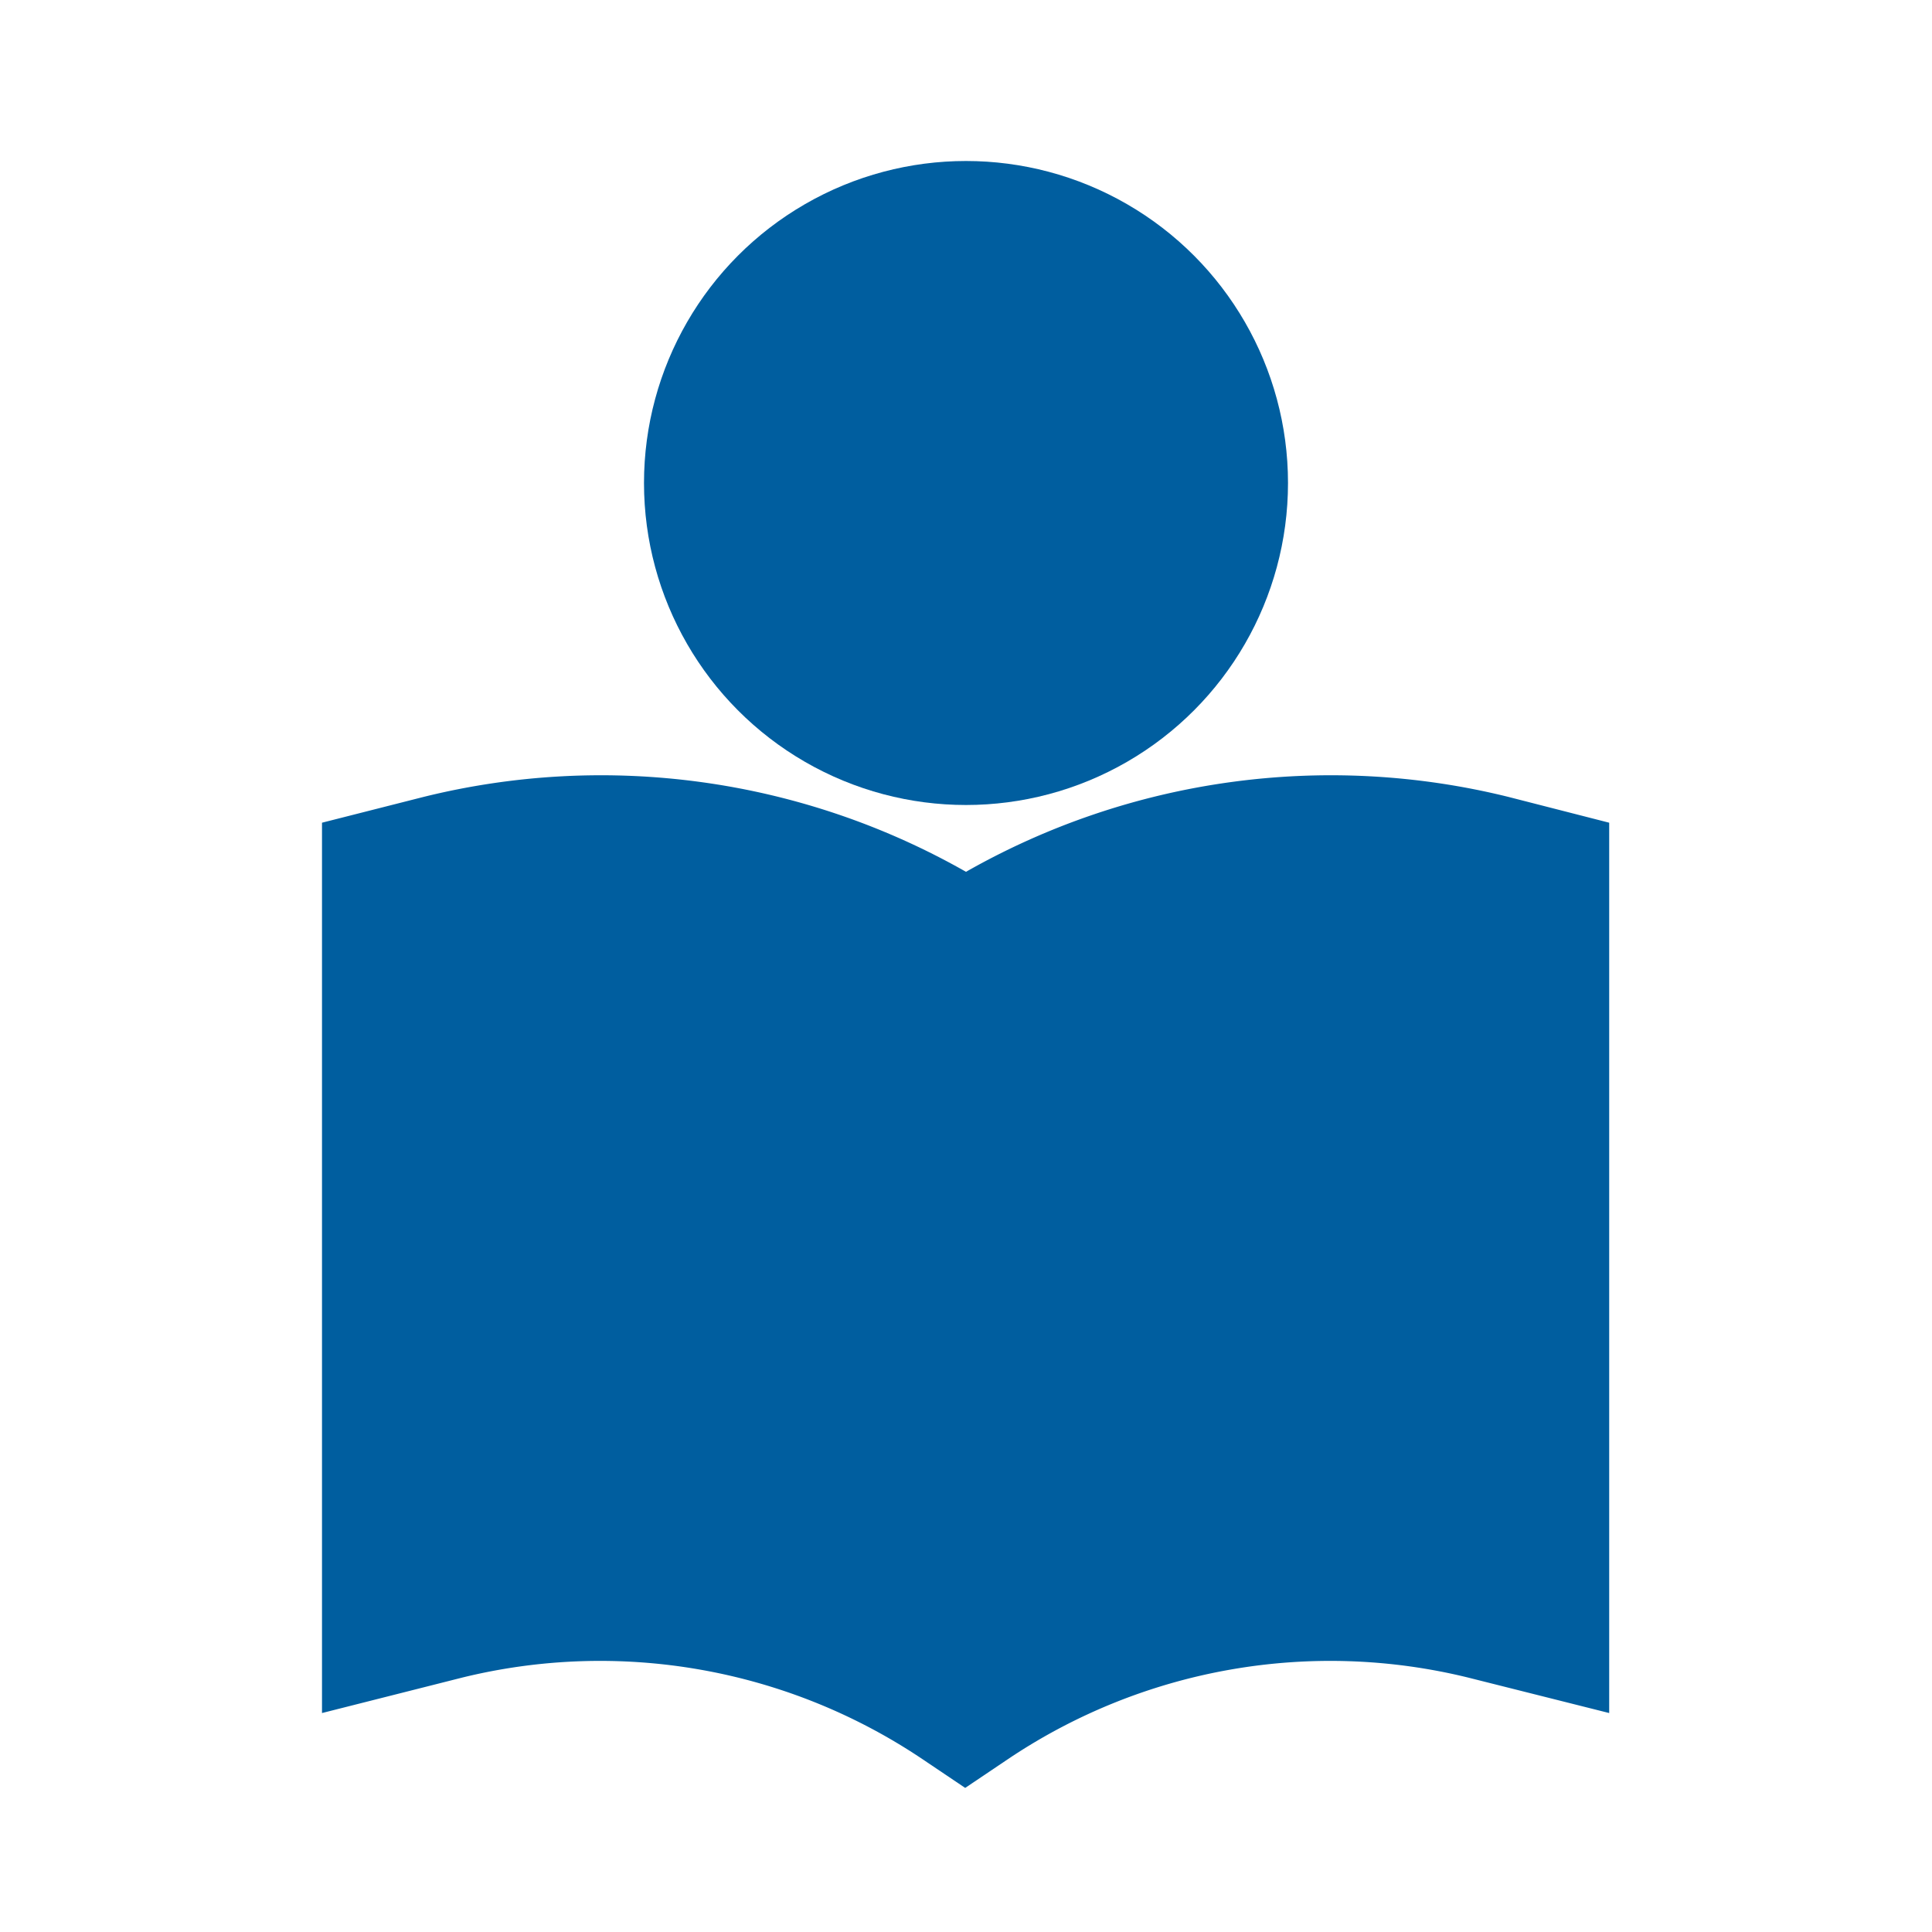 <svg viewBox="0 0 24 24" xmlns="http://www.w3.org/2000/svg"><title></title><g data-name="Layer 2" id="Layer_2"><circle cx="12" cy="6" r="4" fill="#005e9f" opacity="1" original-fill="#000000"></circle><path d="M12,10.83A9.17,9.17,0,0,0,5.26,9.9L4,10.22V21.28l1.74-.44a7.18,7.18,0,0,1,5.7,1l.55.37.55-.37a7.18,7.18,0,0,1,5.7-1l1.75.44V10.22L18.74,9.9A9.17,9.17,0,0,0,12,10.83Z" fill="#005e9f" opacity="1" original-fill="#000000"></path></g></svg>